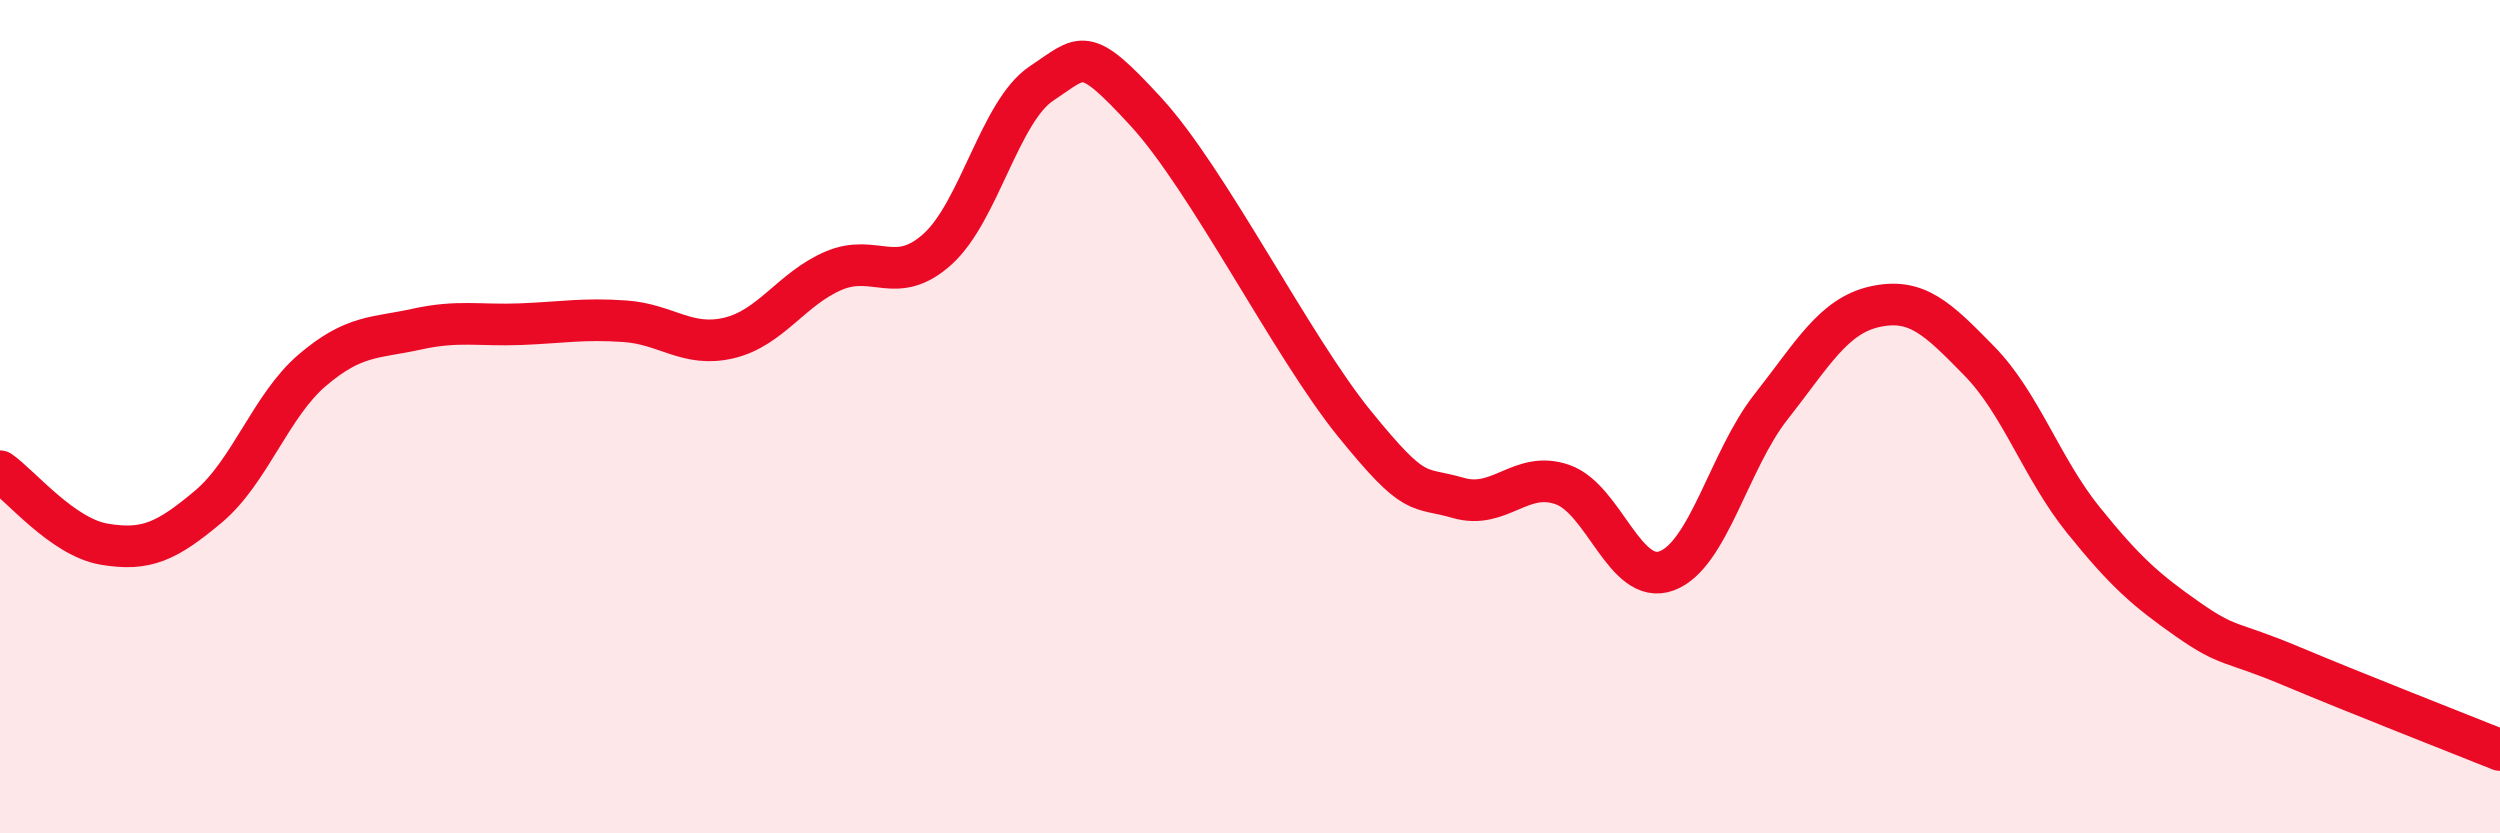
    <svg width="60" height="20" viewBox="0 0 60 20" xmlns="http://www.w3.org/2000/svg">
      <path
        d="M 0,11.31 C 0.5,11.66 1.5,12.89 2.5,13.06 C 3.5,13.23 4,13 5,12.16 C 6,11.32 6.5,9.73 7.5,8.88 C 8.5,8.03 9,8.12 10,7.9 C 11,7.68 11.5,7.82 12.5,7.78 C 13.5,7.74 14,7.64 15,7.71 C 16,7.78 16.5,8.35 17.5,8.11 C 18.5,7.87 19,6.93 20,6.5 C 21,6.07 21.5,6.88 22.5,5.98 C 23.5,5.08 24,2.66 25,2 C 26,1.34 26,1.05 27.5,2.68 C 29,4.31 31,8.31 32.5,10.16 C 34,12.01 34,11.66 35,11.95 C 36,12.24 36.5,11.28 37.5,11.63 C 38.5,11.98 39,14.07 40,13.7 C 41,13.33 41.5,11.04 42.5,9.77 C 43.5,8.5 44,7.58 45,7.36 C 46,7.14 46.5,7.64 47.5,8.66 C 48.5,9.68 49,11.24 50,12.48 C 51,13.72 51.5,14.16 52.5,14.86 C 53.5,15.56 53.5,15.36 55,15.99 C 56.5,16.62 59,17.6 60,18L60 20L0 20Z"
        fill="#EB0A25"
        opacity="0.1"
        stroke-linecap="round"
        stroke-linejoin="round"
      />
      <path
        d="M 0,11.31 C 0.5,11.66 1.5,12.89 2.5,13.06 C 3.5,13.23 4,13 5,12.16 C 6,11.32 6.5,9.73 7.5,8.88 C 8.5,8.03 9,8.12 10,7.9 C 11,7.68 11.5,7.82 12.5,7.78 C 13.5,7.74 14,7.64 15,7.71 C 16,7.78 16.5,8.35 17.5,8.11 C 18.5,7.87 19,6.93 20,6.5 C 21,6.07 21.5,6.88 22.5,5.98 C 23.5,5.08 24,2.66 25,2 C 26,1.34 26,1.05 27.5,2.68 C 29,4.31 31,8.31 32.5,10.16 C 34,12.01 34,11.66 35,11.95 C 36,12.24 36.5,11.28 37.5,11.63 C 38.5,11.98 39,14.07 40,13.7 C 41,13.33 41.5,11.04 42.5,9.77 C 43.5,8.5 44,7.58 45,7.36 C 46,7.14 46.5,7.64 47.5,8.66 C 48.5,9.68 49,11.24 50,12.48 C 51,13.72 51.5,14.16 52.5,14.86 C 53.5,15.56 53.5,15.36 55,15.99 C 56.5,16.62 59,17.6 60,18"
        stroke="#EB0A25"
        stroke-width="1"
        fill="none"
        stroke-linecap="round"
        stroke-linejoin="round"
      />
    </svg>
  